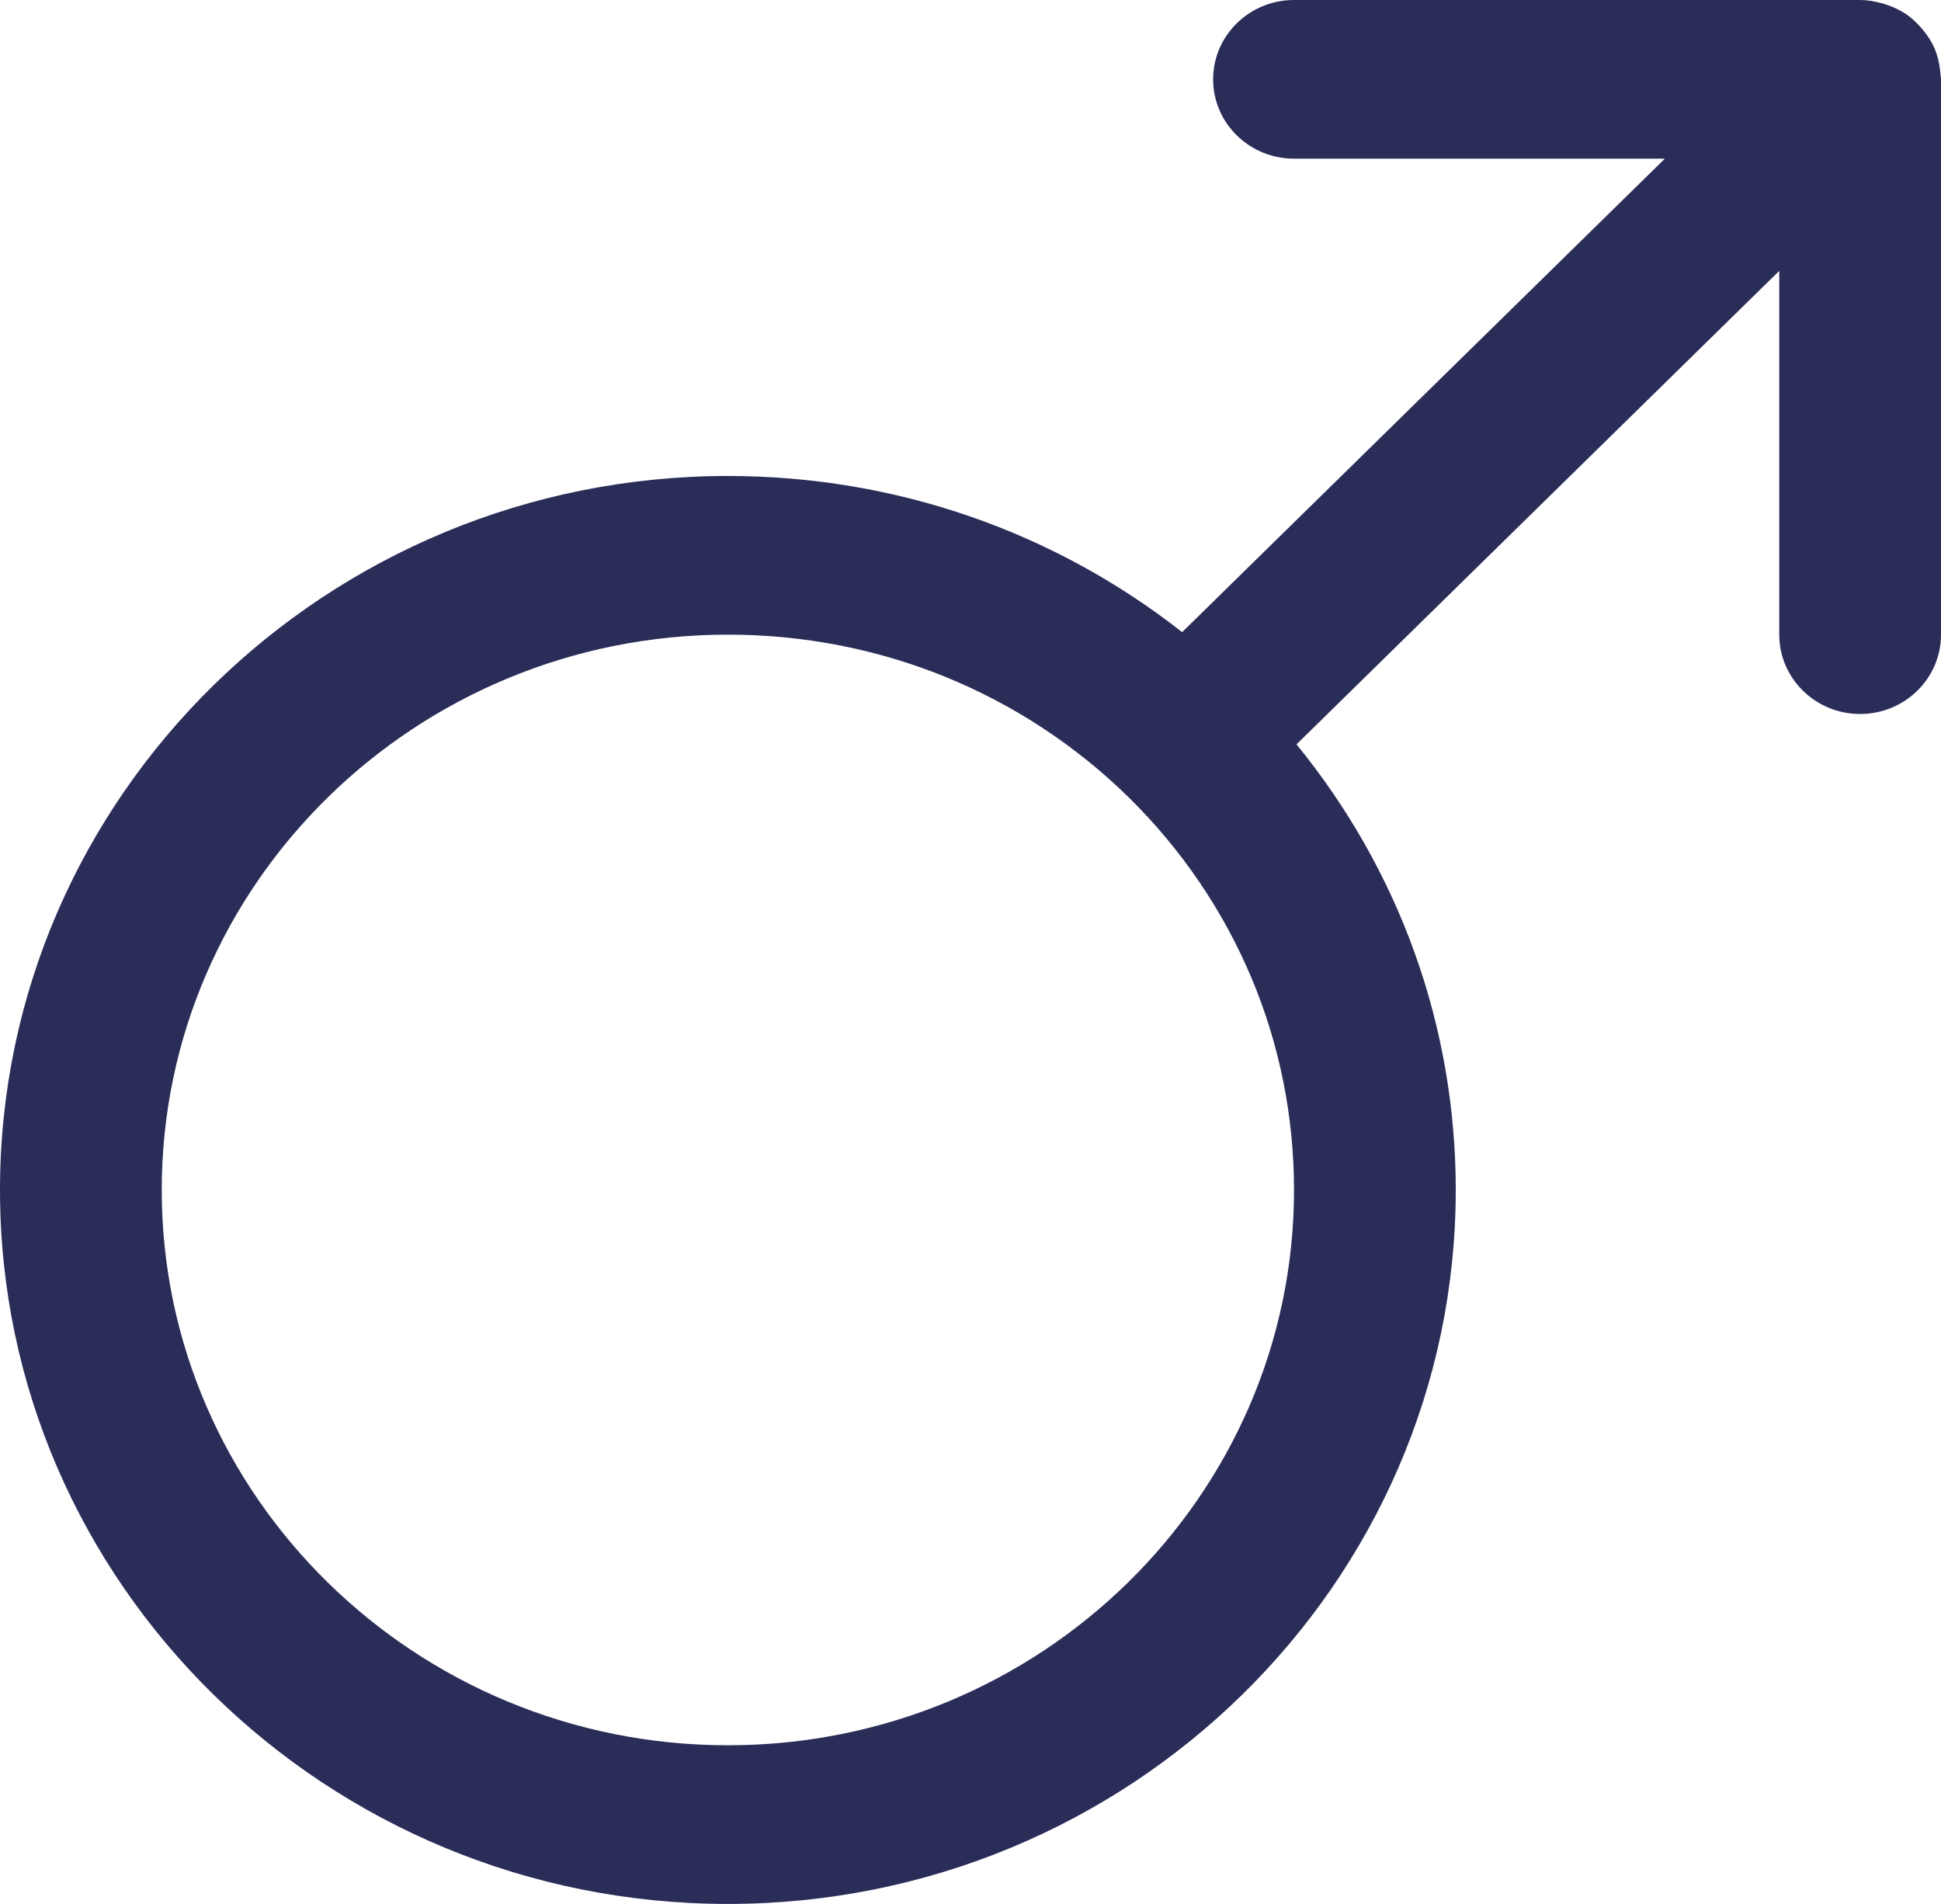 <?xml version="1.0" encoding="UTF-8"?>
<svg xmlns="http://www.w3.org/2000/svg" width="52" height="51" viewBox="0 0 52 51" fill="none">
  <path d="M51.972 1.851C51.948 1.668 51.907 1.492 51.839 1.326C51.837 1.322 51.837 1.316 51.836 1.311C51.836 1.31 51.834 1.309 51.833 1.308C51.758 1.134 51.656 0.975 51.54 0.829C51.511 0.794 51.483 0.76 51.453 0.727C51.329 0.59 51.195 0.463 51.039 0.36C51.035 0.357 51.029 0.356 51.025 0.353C50.874 0.255 50.708 0.182 50.533 0.123C50.49 0.108 50.447 0.095 50.403 0.084C50.22 0.035 50.032 0 49.833 0H34.667C33.471 0 32.5 0.952 32.5 2.125C32.5 3.298 33.471 4.25 34.667 4.25H44.602L31.67 16.933C28.222 14.228 23.976 12.75 19.5 12.75C8.748 12.75 0 21.33 0 31.875C0 42.42 8.748 51 19.5 51C30.252 51 39 42.42 39 31.875C39 27.487 37.494 23.324 34.734 19.939L47.667 7.255V17C47.667 18.173 48.637 19.125 49.833 19.125C51.029 19.125 52 18.173 52 17V2.125C52 2.08 51.989 2.038 51.987 1.994C51.984 1.946 51.978 1.899 51.972 1.851ZM19.5 46.75C11.136 46.75 4.333 40.078 4.333 31.875C4.333 23.672 11.136 17 19.5 17C23.549 17 27.362 18.546 30.228 21.348C33.09 24.165 34.667 27.904 34.667 31.875C34.667 40.078 27.864 46.75 19.5 46.75Z" fill="#2B2D59"></path>
</svg>
